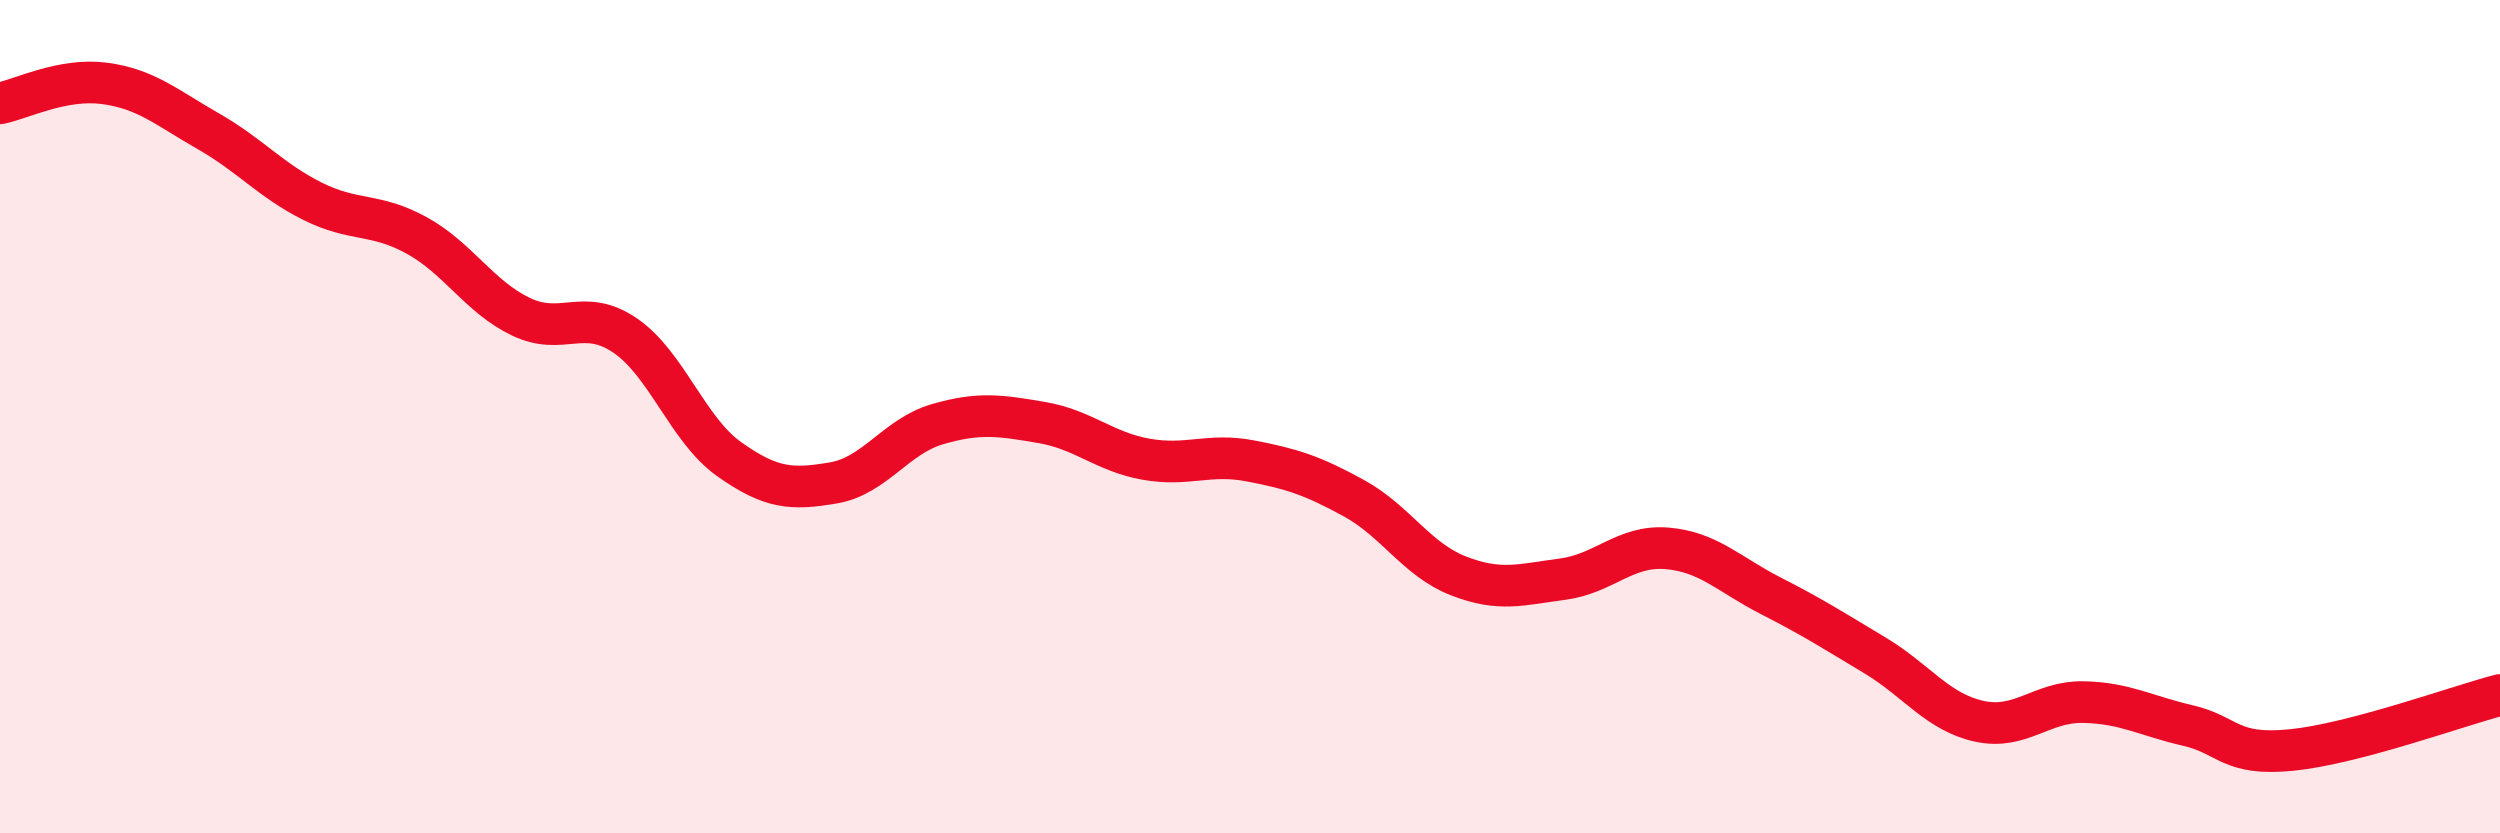 
    <svg width="60" height="20" viewBox="0 0 60 20" xmlns="http://www.w3.org/2000/svg">
      <path
        d="M 0,2.48 C 0.5,2.38 1.5,1.87 2.5,2 C 3.5,2.13 4,2.58 5,3.15 C 6,3.72 6.5,4.33 7.5,4.83 C 8.5,5.33 9,5.1 10,5.65 C 11,6.2 11.5,7.12 12.5,7.6 C 13.5,8.08 14,7.37 15,8.05 C 16,8.73 16.5,10.31 17.5,11.02 C 18.5,11.73 19,11.76 20,11.59 C 21,11.42 21.5,10.47 22.5,10.18 C 23.5,9.89 24,9.97 25,10.14 C 26,10.31 26.5,10.84 27.5,11.02 C 28.5,11.2 29,10.87 30,11.06 C 31,11.25 31.5,11.41 32.5,11.96 C 33.5,12.51 34,13.43 35,13.82 C 36,14.21 36.5,14.03 37.5,13.9 C 38.5,13.77 39,13.08 40,13.16 C 41,13.24 41.5,13.79 42.5,14.3 C 43.5,14.81 44,15.13 45,15.73 C 46,16.33 46.5,17.09 47.5,17.31 C 48.5,17.53 49,16.83 50,16.85 C 51,16.87 51.5,17.18 52.5,17.41 C 53.5,17.64 53.5,18.15 55,18 C 56.5,17.85 59,16.94 60,16.68L60 20L0 20Z"
        fill="#EB0A25"
        opacity="0.1"
        stroke-linecap="round"
        stroke-linejoin="round"
      />
      <path
        d="M 0,2.48 C 0.5,2.38 1.5,1.87 2.5,2 C 3.5,2.13 4,2.58 5,3.15 C 6,3.72 6.5,4.33 7.5,4.83 C 8.5,5.33 9,5.1 10,5.65 C 11,6.2 11.5,7.12 12.5,7.6 C 13.5,8.08 14,7.37 15,8.05 C 16,8.73 16.5,10.31 17.5,11.02 C 18.5,11.73 19,11.76 20,11.59 C 21,11.42 21.5,10.47 22.5,10.18 C 23.5,9.89 24,9.97 25,10.14 C 26,10.31 26.5,10.84 27.5,11.02 C 28.5,11.2 29,10.87 30,11.06 C 31,11.25 31.5,11.41 32.5,11.96 C 33.5,12.51 34,13.43 35,13.82 C 36,14.21 36.5,14.03 37.5,13.9 C 38.5,13.77 39,13.08 40,13.16 C 41,13.24 41.5,13.79 42.5,14.3 C 43.5,14.81 44,15.13 45,15.73 C 46,16.33 46.5,17.09 47.5,17.31 C 48.5,17.53 49,16.83 50,16.85 C 51,16.87 51.5,17.18 52.5,17.41 C 53.5,17.64 53.5,18.15 55,18 C 56.5,17.85 59,16.94 60,16.68"
        stroke="#EB0A25"
        stroke-width="1"
        fill="none"
        stroke-linecap="round"
        stroke-linejoin="round"
      />
    </svg>
  